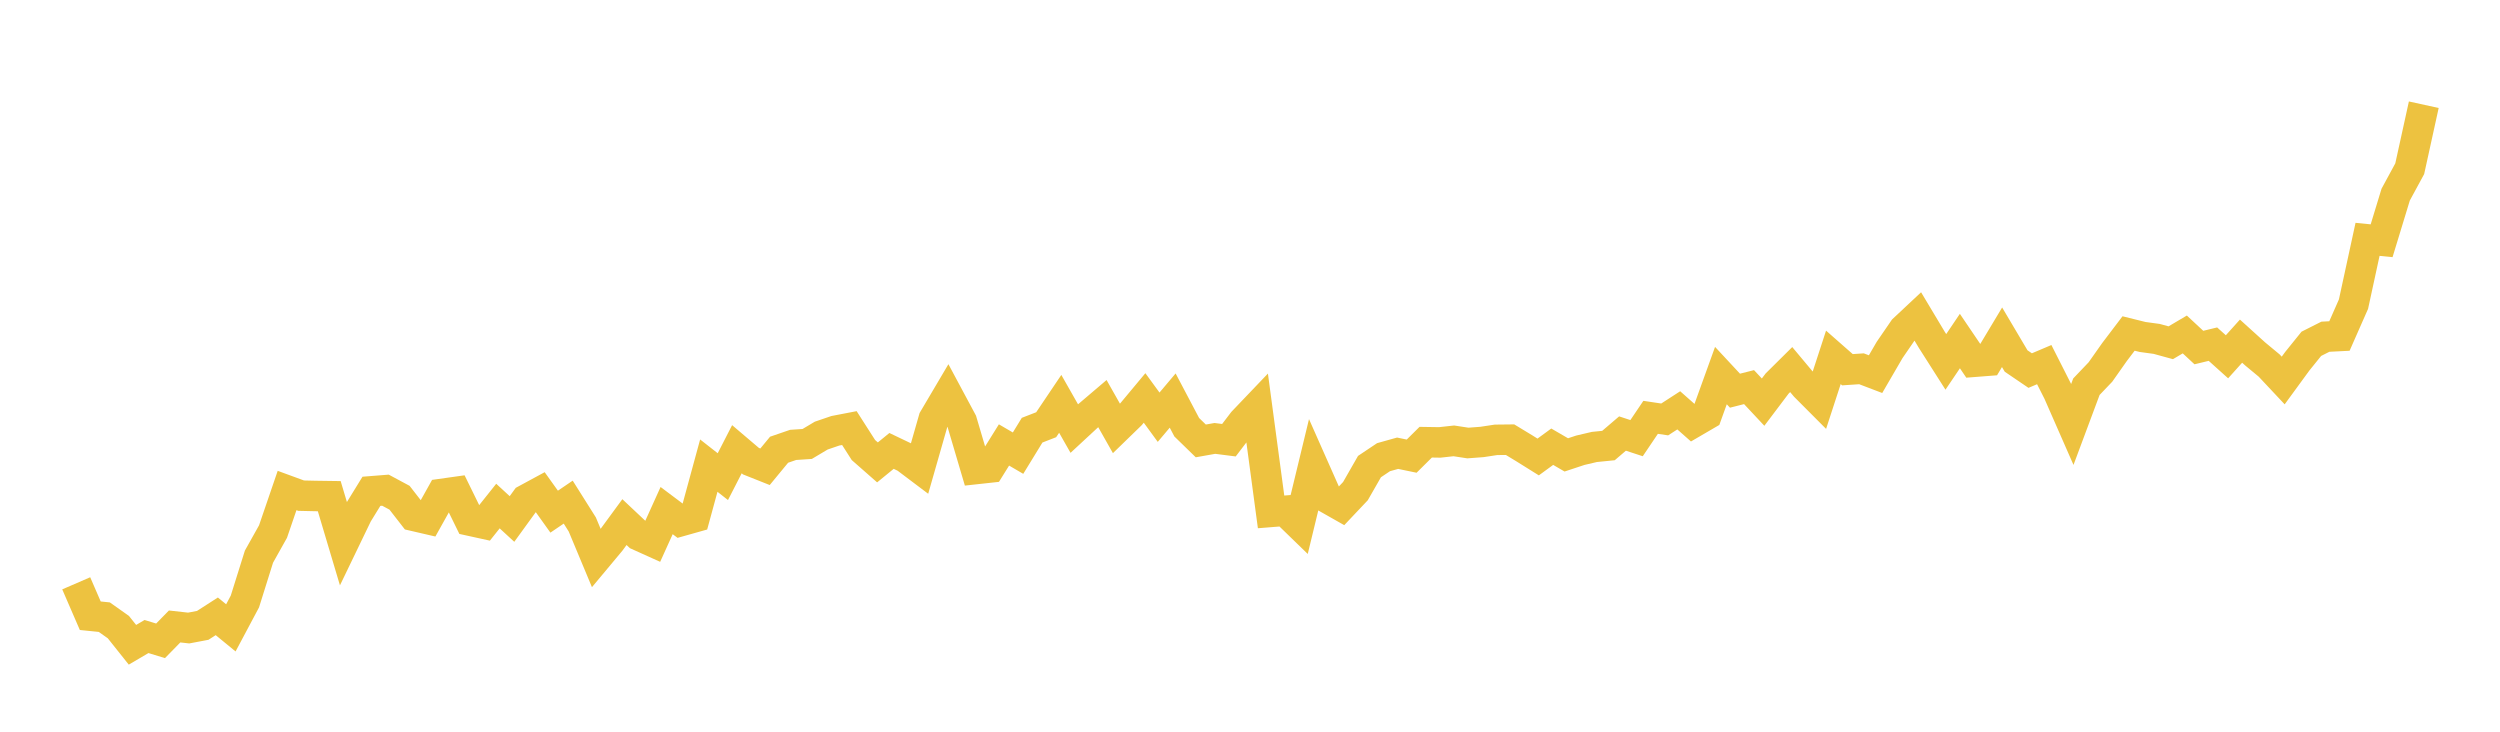 <svg width="164" height="48" xmlns="http://www.w3.org/2000/svg" xmlns:xlink="http://www.w3.org/1999/xlink"><path fill="none" stroke="rgb(237,194,64)" stroke-width="2" d="M5,38.265L5.922,40.392L6.844,40.486L7.766,41.139L8.689,42.298L9.611,41.756L10.533,42.038L11.455,41.096L12.377,41.199L13.299,41.024L14.222,40.431L15.144,41.188L16.066,39.456L16.988,36.516L17.91,34.87L18.832,32.177L19.754,32.515L20.677,32.536L21.599,32.549L22.521,35.64L23.443,33.728L24.365,32.229L25.287,32.156L26.21,32.652L27.132,33.838L28.054,34.052L28.976,32.401L29.898,32.271L30.82,34.153L31.743,34.356L32.665,33.198L33.587,34.046L34.509,32.774L35.431,32.275L36.353,33.565L37.275,32.939L38.198,34.404L39.12,36.613L40.042,35.508L40.964,34.25L41.886,35.118L42.808,35.534L43.731,33.495L44.653,34.187L45.575,33.927L46.497,30.545L47.419,31.268L48.341,29.469L49.263,30.253L50.186,30.62L51.108,29.502L52.03,29.185L52.952,29.124L53.874,28.575L54.796,28.26L55.719,28.082L56.641,29.523L57.563,30.333L58.485,29.58L59.407,30.021L60.329,30.716L61.251,27.492L62.174,25.929L63.096,27.649L64.018,30.77L64.94,30.669L65.862,29.189L66.784,29.727L67.707,28.22L68.629,27.862L69.551,26.492L70.473,28.115L71.395,27.261L72.317,26.476L73.24,28.107L74.162,27.212L75.084,26.106L76.006,27.369L76.928,26.277L77.85,28.026L78.772,28.924L79.695,28.76L80.617,28.878L81.539,27.669L82.461,26.703L83.383,33.58L84.305,33.506L85.228,34.402L86.15,30.592L87.072,32.672L87.994,33.194L88.916,32.219L89.838,30.608L90.76,29.991L91.683,29.732L92.605,29.923L93.527,29.008L94.449,29.022L95.371,28.921L96.293,29.062L97.216,28.993L98.138,28.853L99.06,28.843L99.982,29.402L100.904,29.978L101.826,29.304L102.749,29.841L103.671,29.536L104.593,29.32L105.515,29.228L106.437,28.44L107.359,28.743L108.281,27.377L109.204,27.515L110.126,26.918L111.048,27.733L111.97,27.195L112.892,24.638L113.814,25.629L114.737,25.395L115.659,26.38L116.581,25.158L117.503,24.244L118.425,25.347L119.347,26.272L120.269,23.443L121.192,24.254L122.114,24.192L123.036,24.544L123.958,22.958L124.88,21.614L125.802,20.75L126.725,22.292L127.647,23.74L128.569,22.373L129.491,23.734L130.413,23.662L131.335,22.124L132.257,23.682L133.18,24.31L134.102,23.919L135.024,25.739L135.946,27.84L136.868,25.368L137.79,24.402L138.713,23.092L139.635,21.877L140.557,22.106L141.479,22.232L142.401,22.485L143.323,21.94L144.246,22.799L145.168,22.576L146.09,23.405L147.012,22.379L147.934,23.214L148.856,23.978L149.778,24.961L150.701,23.698L151.623,22.554L152.545,22.089L153.467,22.042L154.389,19.951L155.311,15.701L156.234,15.793L157.156,12.768L158.078,11.069L159,6.87"></path></svg>